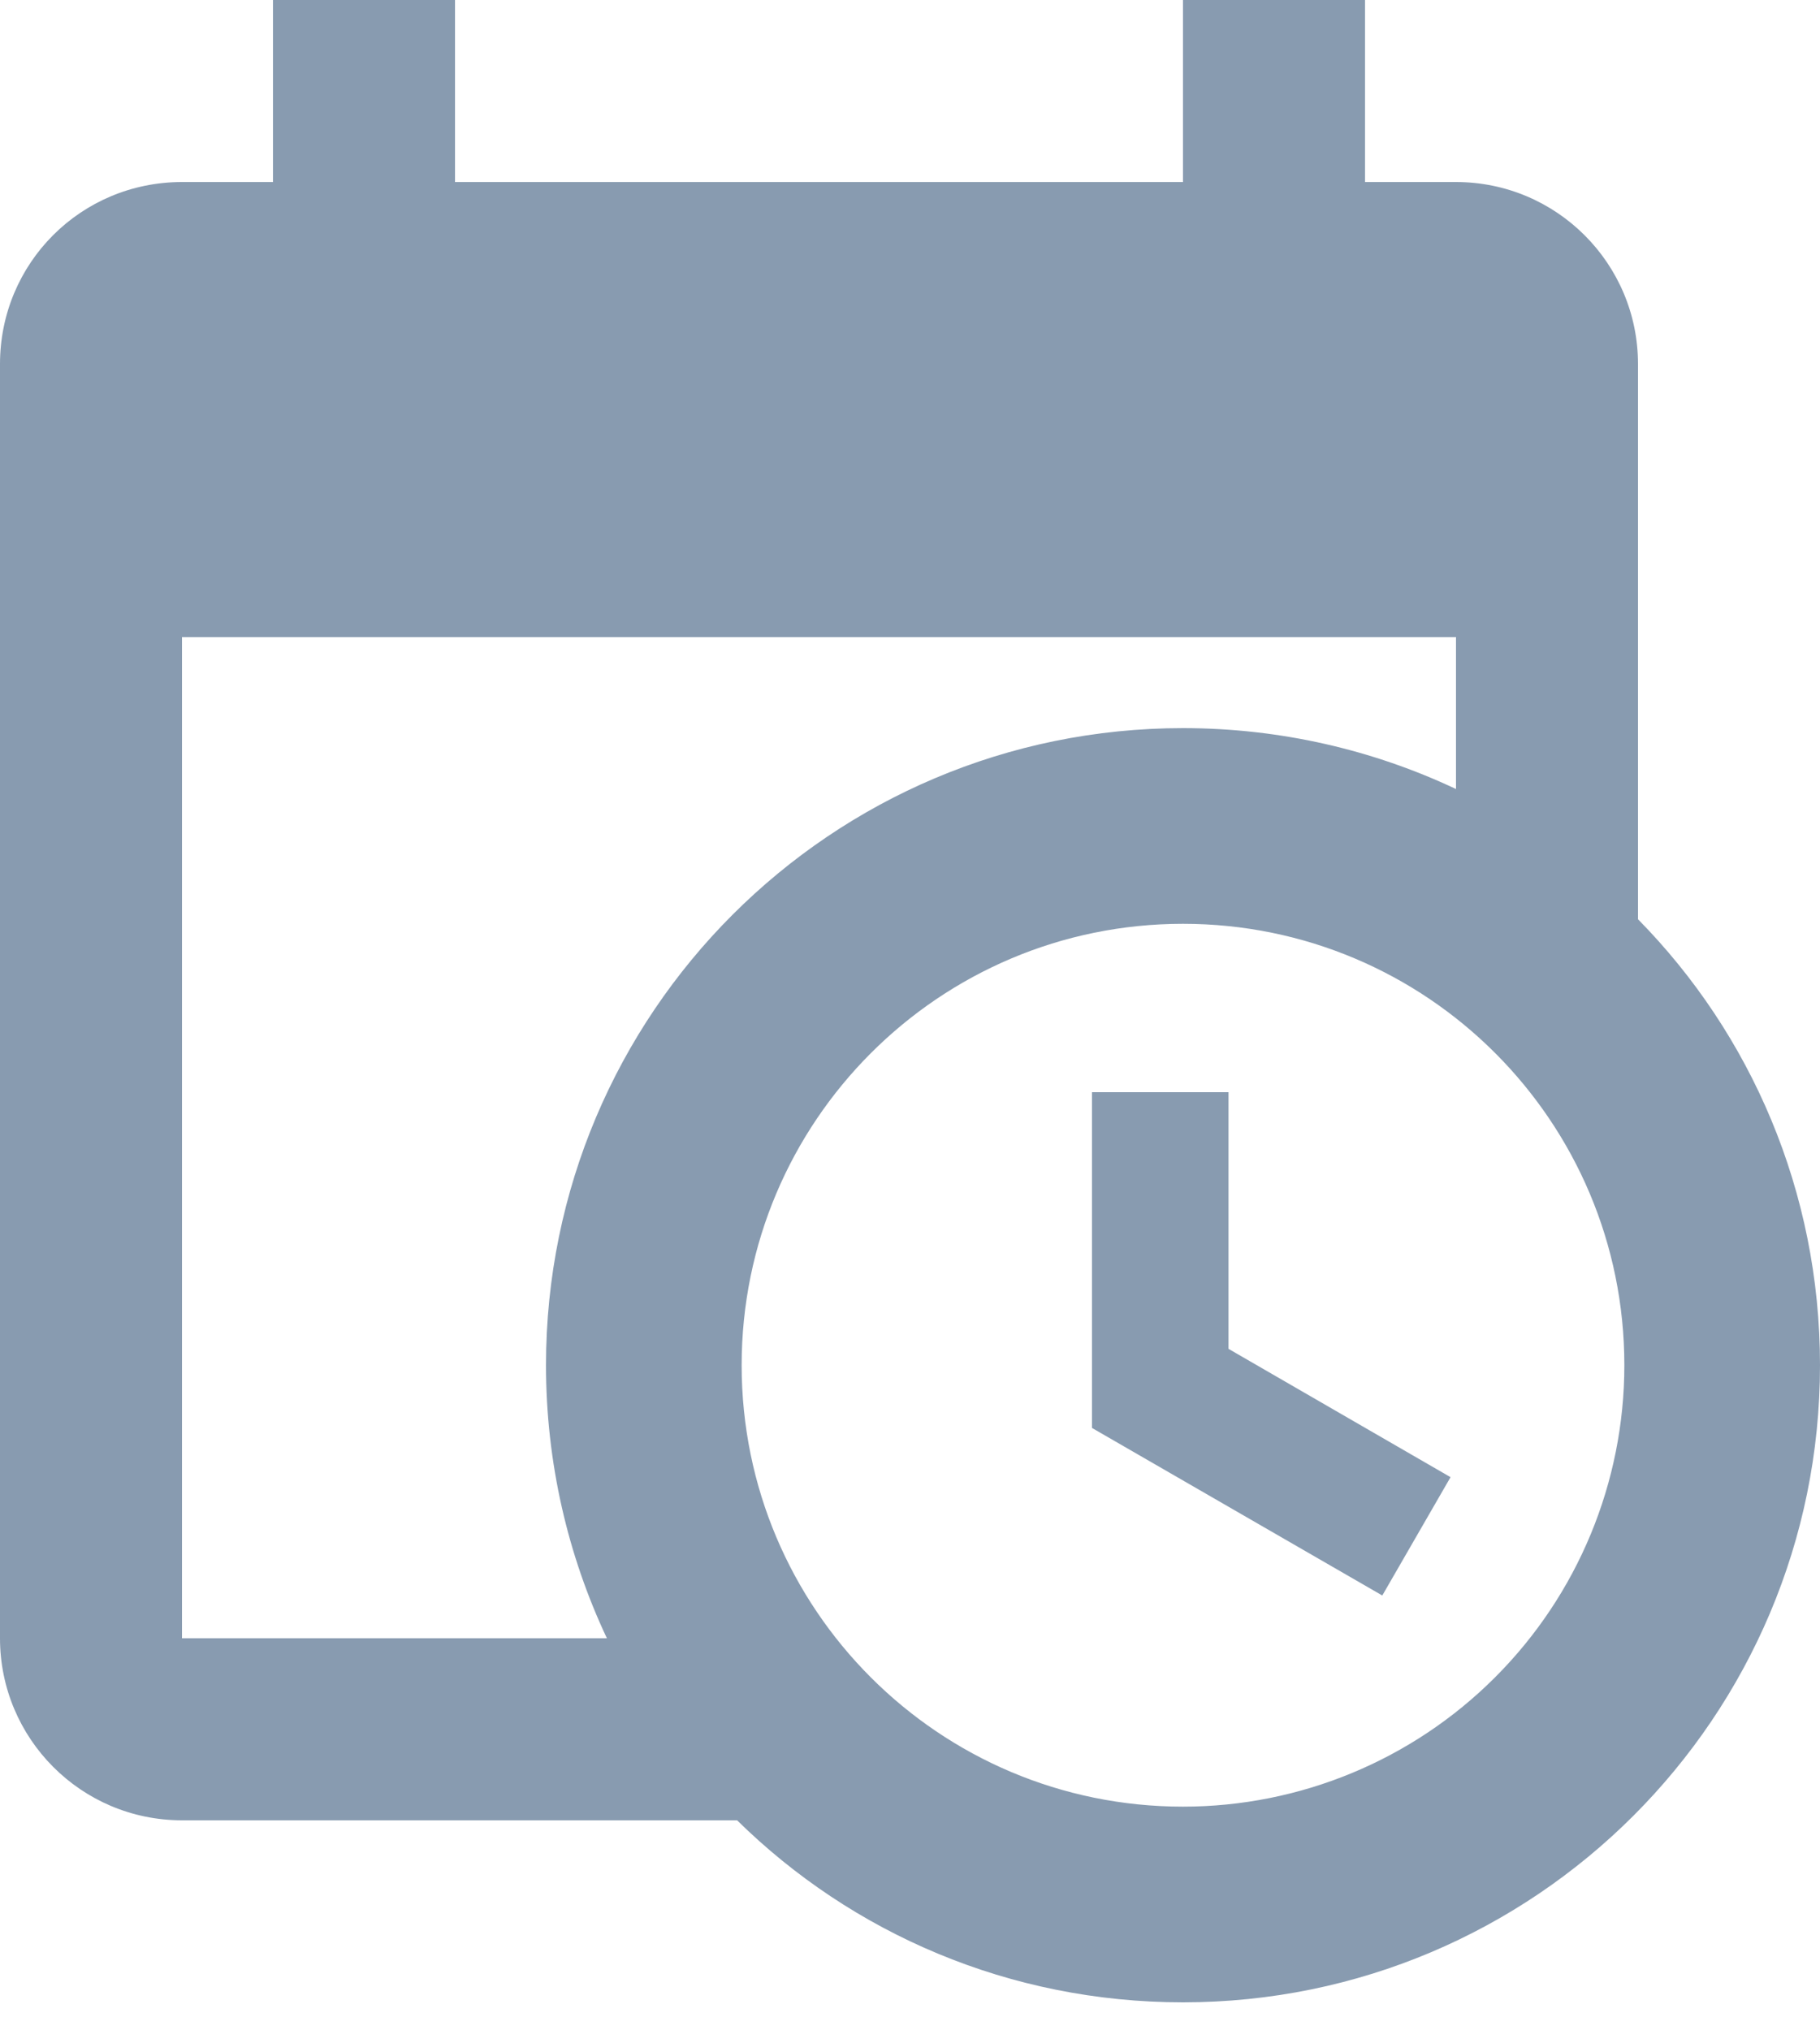 <svg width="26" height="29" viewBox="0 0 26 29" xmlns="http://www.w3.org/2000/svg"><title>Shape</title><path d="M15.6 15.6h1.95v3.666l3.172 1.833-.975 1.69-4.147-2.393V15.6zm5.2-6.5H2.6v14.3h6.07c-.558-1.183-.87-2.51-.87-3.9 0-5.026 4.074-9.1 9.1-9.1 1.39 0 2.717.312 3.9.87V9.1zM2.6 26C1.157 26 0 24.83 0 23.4V5.2c0-1.443 1.157-2.6 2.6-2.6h1.3V0h2.6v2.6h10.4V0h2.6v2.6h1.3c1.436 0 2.6 1.164 2.6 2.6v7.93c1.612 1.638 2.6 3.887 2.6 6.37 0 5.026-4.074 9.1-9.1 9.1-2.483 0-4.732-.988-6.37-2.6H2.6zm14.3-12.805c-3.482 0-6.305 2.823-6.305 6.305 0 3.484 2.82 6.305 6.305 6.305 1.672 0 3.276-.664 4.458-1.847 1.183-1.182 1.847-2.786 1.847-4.458 0-3.484-2.82-6.305-6.305-6.305z" fill="#889BB0" fill-rule="evenodd"/></svg>